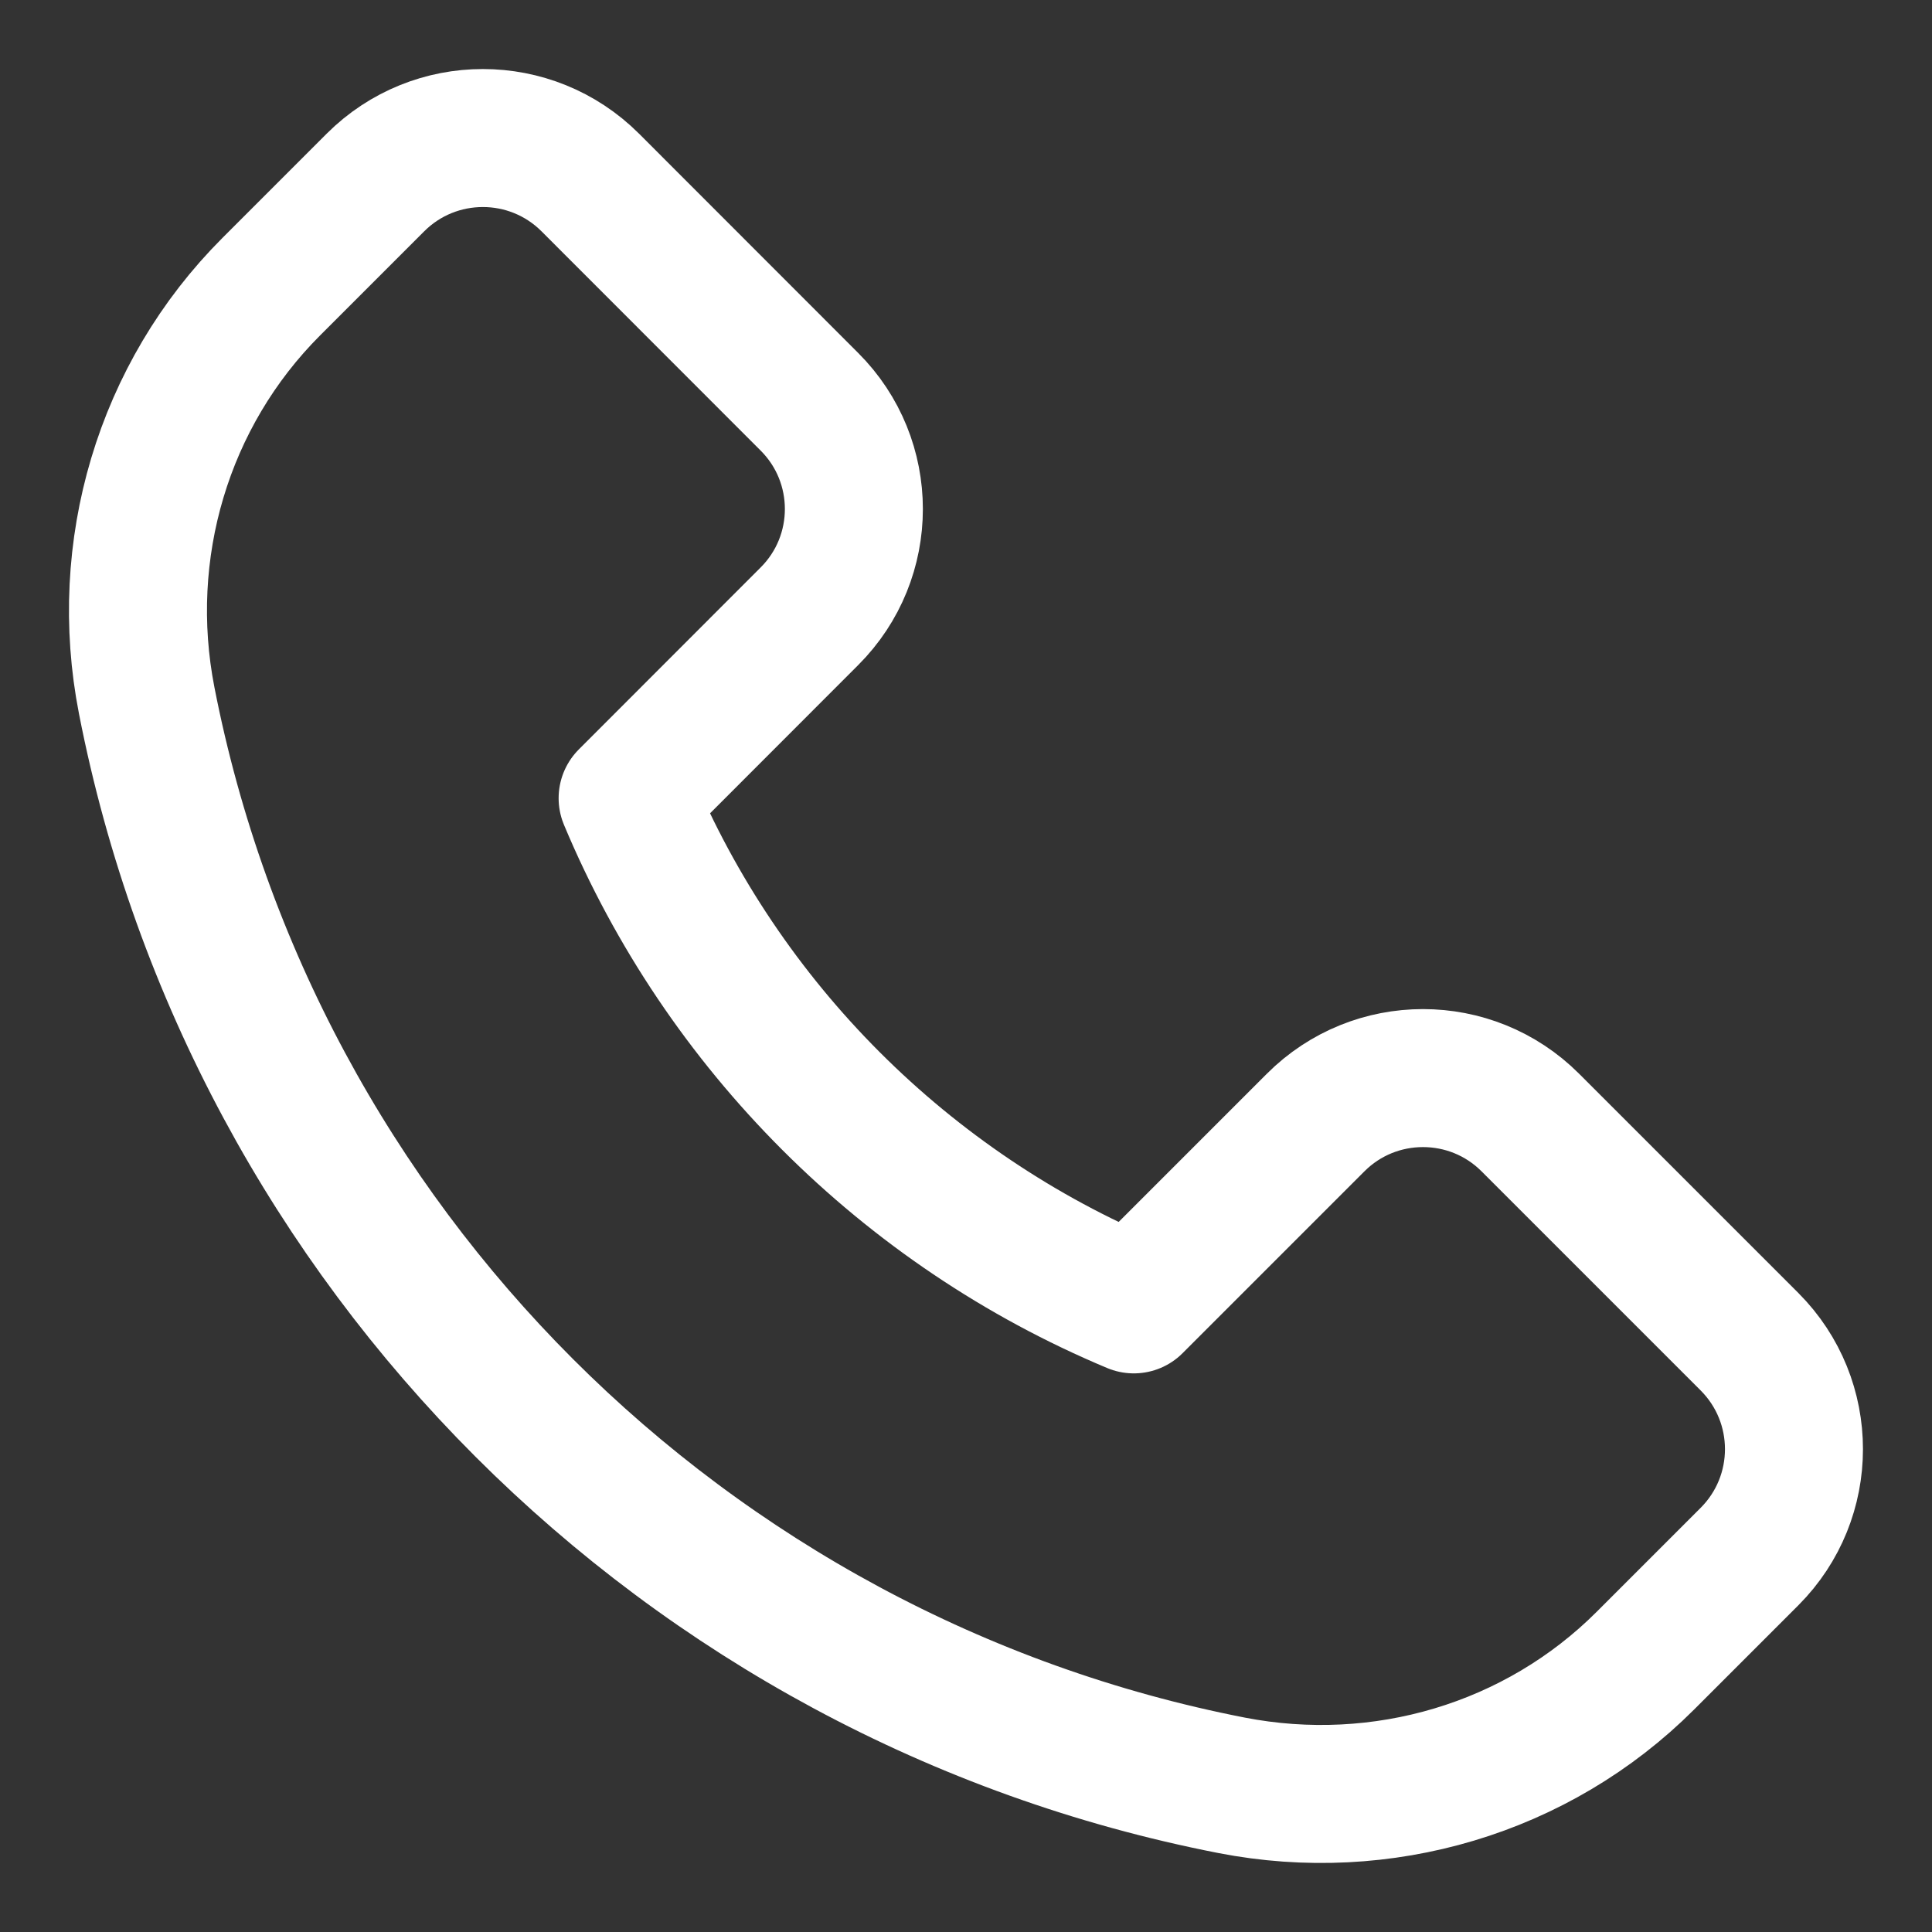 <svg width="14" height="14" viewBox="0 0 14 14" fill="none" xmlns="http://www.w3.org/2000/svg">
<rect x="0" y="0" width="14" height="14" fill="#333333" stroke="none"/>
<path fill-rule="evenodd" clip-rule="evenodd" d="M12.678 9.723L11.089 8.134C10.66 7.705 9.963 7.705 9.534 8.134L8.216 9.452C6.564 8.761 5.239 7.436 4.548 5.784L5.865 4.466C6.295 4.037 6.295 3.34 5.865 2.911L4.277 1.322C3.847 0.893 3.151 0.893 2.721 1.322L1.966 2.077C1.181 2.862 0.85 3.987 1.063 5.076C1.836 9.036 4.964 12.164 8.924 12.937C10.013 13.149 11.138 12.818 11.923 12.034L12.678 11.279C13.107 10.849 13.107 10.153 12.678 9.723Z" stroke="white" stroke-linecap="round" stroke-linejoin="round"/>
</svg>
